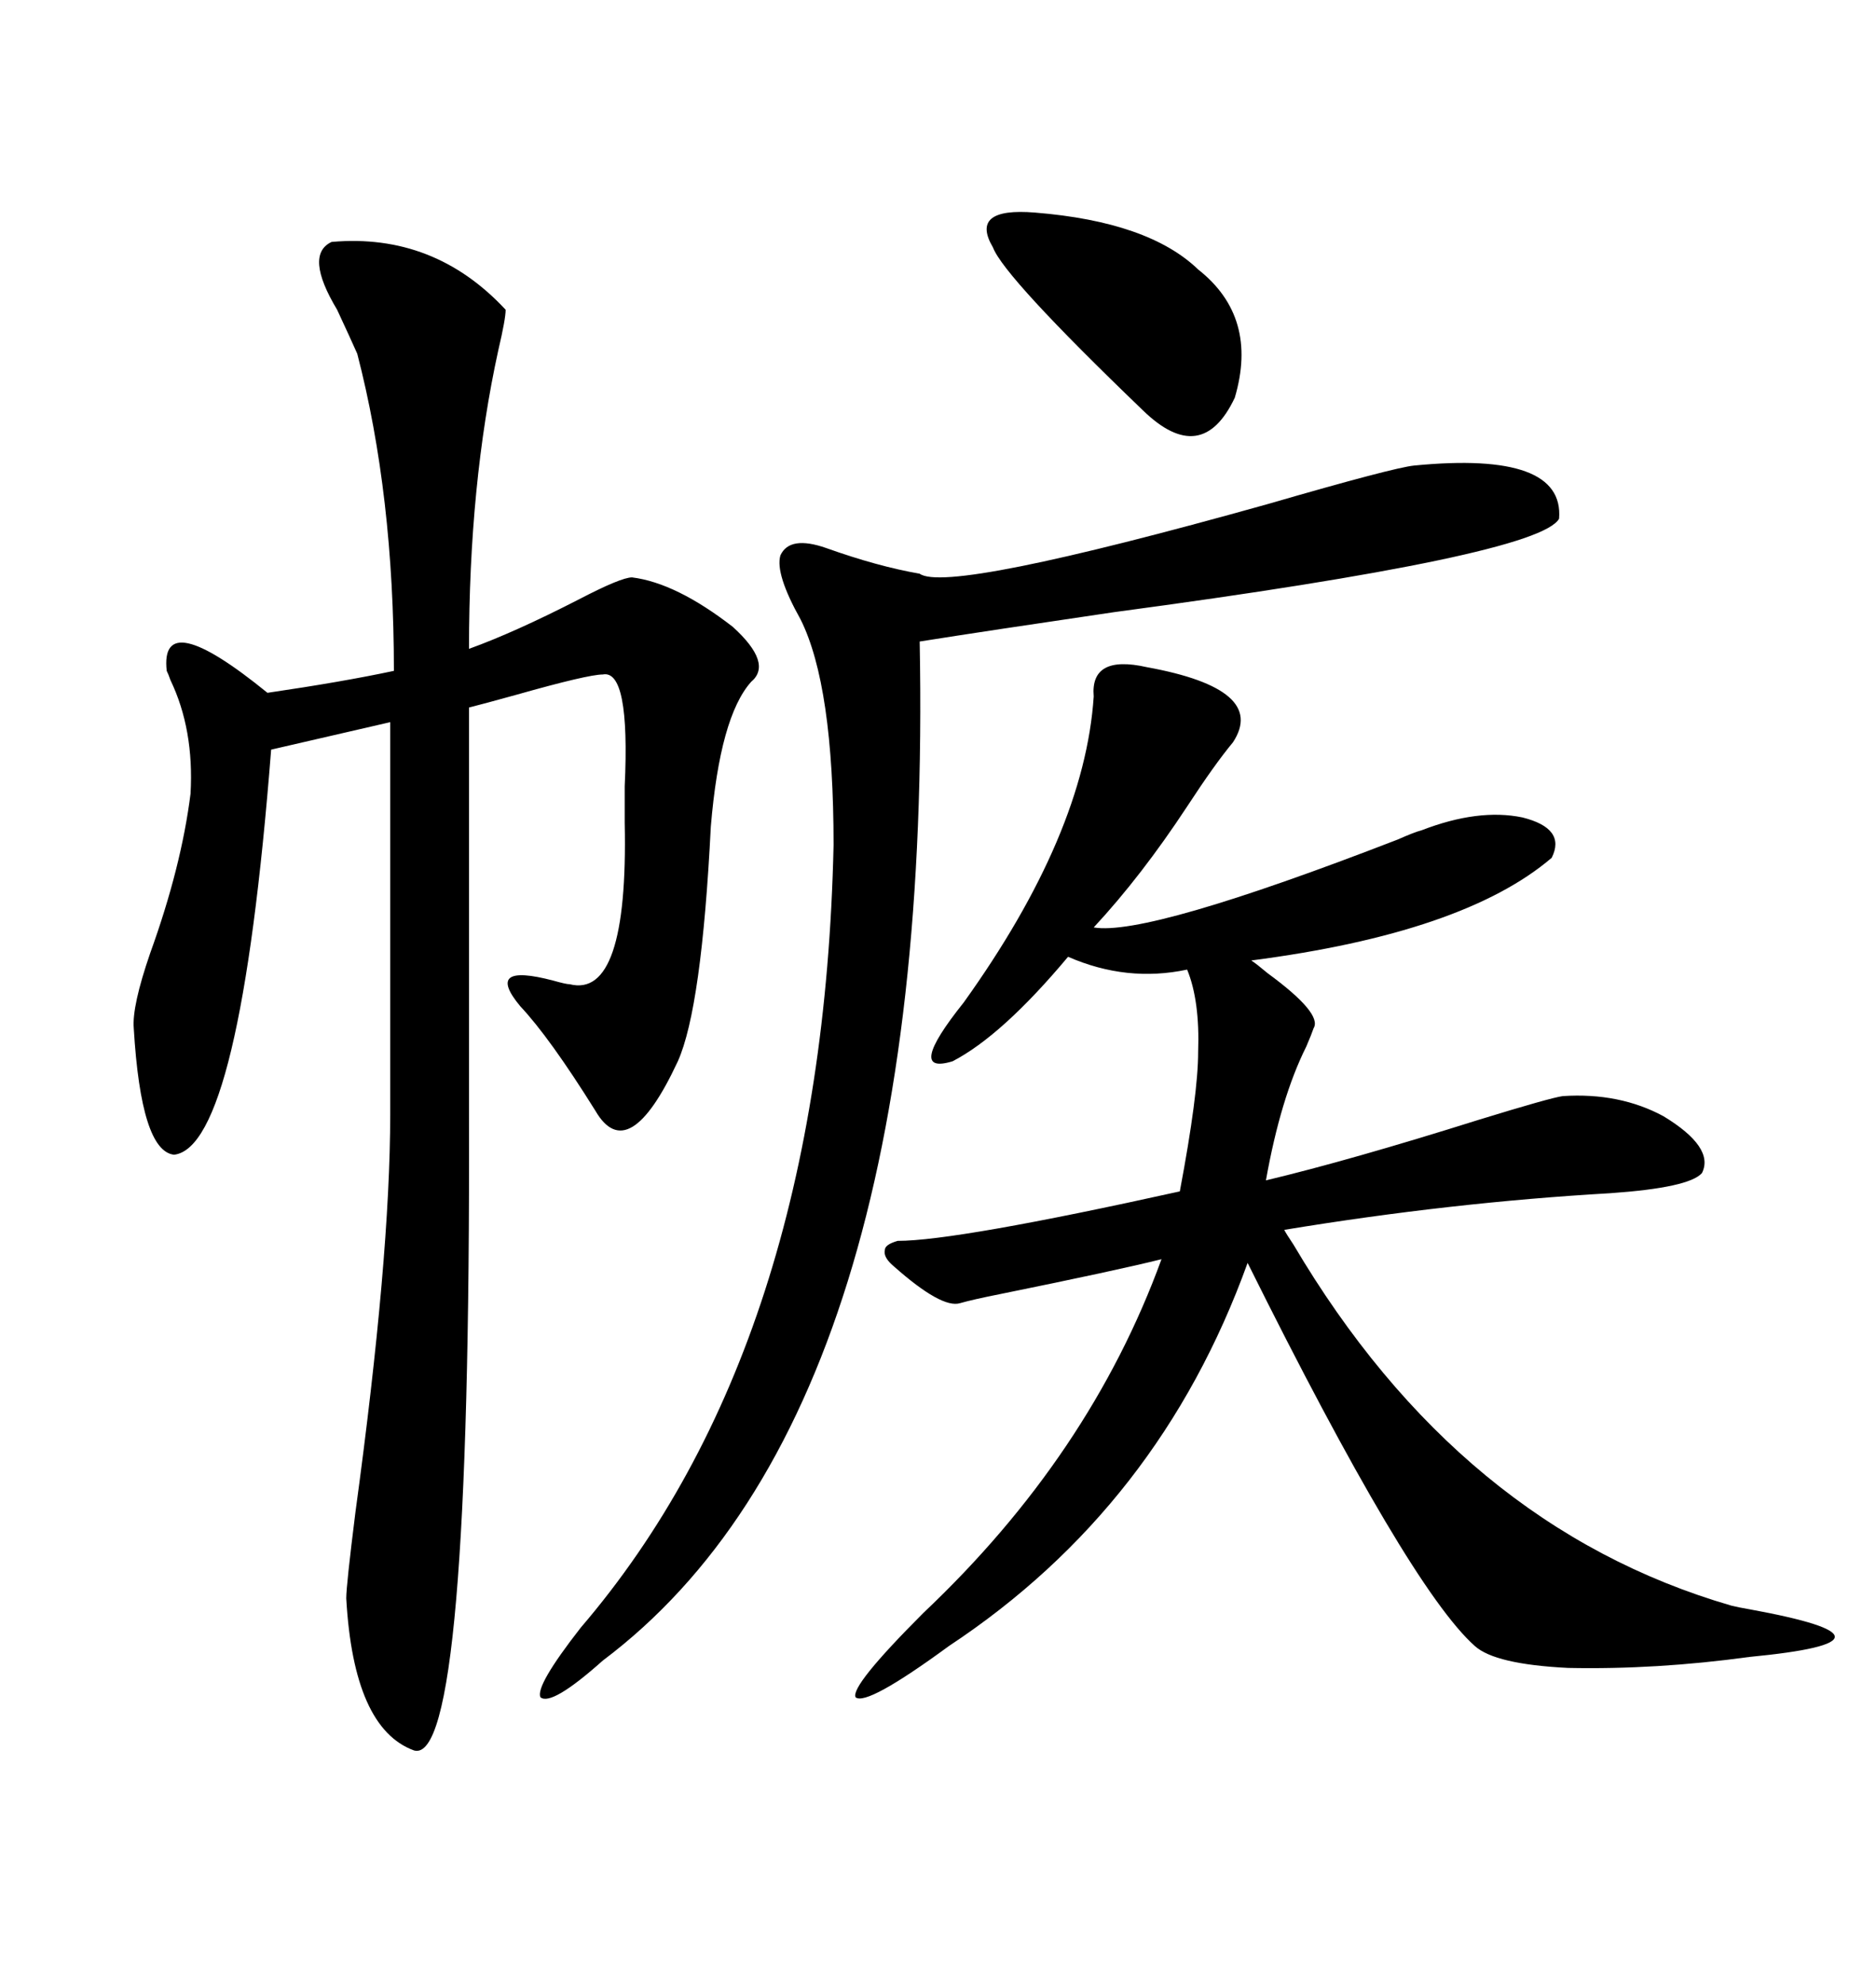 <svg xmlns="http://www.w3.org/2000/svg" xmlns:xlink="http://www.w3.org/1999/xlink" width="300" height="317.285"><path d="M53.03 38.67L53.03 38.67Q69.43 37.21 80.86 49.51L80.86 49.51Q80.86 50.98 79.69 55.96L79.69 55.96Q75 77.34 75 103.71L75 103.71Q82.32 101.07 92.58 95.80L92.58 95.80Q99.32 92.29 101.07 92.29L101.07 92.29Q108.11 93.16 117.19 100.20L117.19 100.20Q123.63 106.05 120.12 108.98L120.12 108.98Q115.14 114.55 113.67 132.13L113.67 132.13Q112.21 161.13 108.40 169.63L108.40 169.63Q100.49 186.62 95.21 177.54L95.21 177.54Q87.89 165.82 83.20 160.84L83.20 160.84Q77.34 153.81 88.48 156.74L88.48 156.74Q90.53 157.32 91.11 157.32L91.11 157.32Q100.49 159.67 99.90 131.54L99.90 131.54Q99.90 129.49 99.90 125.68L99.90 125.68Q100.78 106.93 96.39 107.81L96.39 107.81Q94.04 107.81 82.62 111.04L82.62 111.04Q77.34 112.50 75 113.09L75 113.09L75 178.13Q75.29 282.42 66.21 279.79L66.21 279.79Q56.54 276.27 55.37 255.47L55.37 255.47Q55.37 253.42 56.84 241.70L56.84 241.70Q62.40 200.98 62.40 178.13L62.40 178.13L62.40 115.43L43.36 119.82Q38.38 183.40 27.83 184.57L27.83 184.57Q22.56 183.98 21.39 164.36L21.39 164.36Q21.09 160.84 24.02 152.34L24.02 152.34Q29.00 138.57 30.47 126.86L30.47 126.86Q31.05 116.60 27.25 108.69L27.25 108.69Q26.95 107.81 26.66 107.23L26.66 107.23Q25.49 96.68 42.77 110.74L42.77 110.74Q54.79 108.98 62.99 107.23L62.99 107.23Q62.99 79.10 57.13 56.54L57.13 56.54Q55.96 53.91 53.91 49.51L53.91 49.51Q48.63 40.72 53.03 38.67ZM143.55 198.34L143.55 198.34Q152.93 198.34 188.67 190.43L188.67 190.43Q191.60 174.90 191.60 168.16L191.60 168.16Q191.89 159.96 189.84 154.98L189.84 154.98Q180.18 157.03 170.80 152.93L170.80 152.93Q160.25 165.53 152.34 169.63L152.34 169.63Q144.73 171.97 154.10 160.25L154.10 160.25Q173.44 133.30 174.90 111.33L174.90 111.33Q174.32 104.59 183.40 106.64L183.40 106.64Q202.73 110.16 197.17 118.65L197.17 118.65Q194.24 122.17 189.84 128.91L189.84 128.91Q182.52 140.04 174.90 148.24L174.90 148.24Q183.40 149.71 223.54 134.18L223.54 134.18Q226.17 133.01 227.34 132.71L227.34 132.71Q236.43 129.20 243.46 130.66L243.46 130.66Q250.49 132.42 248.14 137.11L248.14 137.11Q234.08 149.12 200.10 153.52L200.10 153.52Q200.98 154.10 202.73 155.57L202.73 155.57Q211.52 162.01 210.06 164.36L210.06 164.36Q209.77 165.23 208.89 167.29L208.89 167.29Q204.79 175.49 202.44 188.67L202.44 188.67Q215.92 185.45 236.43 179.00L236.43 179.00Q247.85 175.49 249.90 175.20L249.90 175.20Q258.98 174.61 266.02 178.42L266.02 178.42Q274.22 183.40 272.17 187.50L272.17 187.50Q270.12 189.84 257.52 190.72L257.52 190.72Q232.03 192.19 205.37 196.58L205.37 196.58Q205.66 197.17 206.84 198.93L206.84 198.93Q233.50 244.04 276.86 256.64L276.86 256.64Q278.03 256.93 279.79 257.23L279.79 257.23Q307.03 262.21 279.79 264.84L279.79 264.84Q264.84 266.89 250.78 266.60L250.78 266.60Q239.06 266.02 235.84 263.09L235.84 263.09Q225.29 253.71 199.51 201.86L199.51 201.86Q185.45 240.82 151.76 263.09L151.76 263.09Q138.57 272.75 136.82 271.29L136.82 271.29Q135.94 269.53 147.66 257.81L147.66 257.81Q174.32 232.62 185.74 201.27L185.74 201.27Q178.71 203.03 159.96 206.84L159.96 206.84Q155.57 207.71 153.52 208.30L153.52 208.30Q150.59 209.18 142.97 202.44L142.97 202.44Q141.21 200.98 141.50 199.80L141.50 199.80Q141.50 198.93 143.55 198.34ZM226.17 74.41L226.17 74.41Q250.20 72.07 249.32 82.91L249.32 82.91Q246.09 88.77 178.13 97.85L178.13 97.85Q158.20 100.78 147.07 102.54L147.07 102.54Q149.41 225.59 96.39 265.43L96.39 265.43Q88.18 272.75 86.43 271.29L86.43 271.29Q85.55 269.53 92.87 260.16L92.87 260.16Q131.54 215.04 133.30 135.06L133.30 135.06Q133.30 109.57 128.03 99.02L128.03 99.02Q123.93 91.70 124.80 88.77L124.80 88.77Q126.27 85.55 132.13 87.60L132.13 87.60Q140.33 90.53 147.07 91.70L147.07 91.70Q151.46 94.92 202.73 80.57L202.73 80.57Q222.95 74.71 226.17 74.41ZM165.53 33.98L165.53 33.98Q183.69 35.45 191.60 43.07L191.60 43.07Q201.27 50.68 197.46 63.57L197.46 63.57Q192.19 74.71 182.81 65.63L182.81 65.63Q160.55 44.24 158.79 39.55L158.79 39.55Q154.98 33.11 165.53 33.98Z"/></svg>